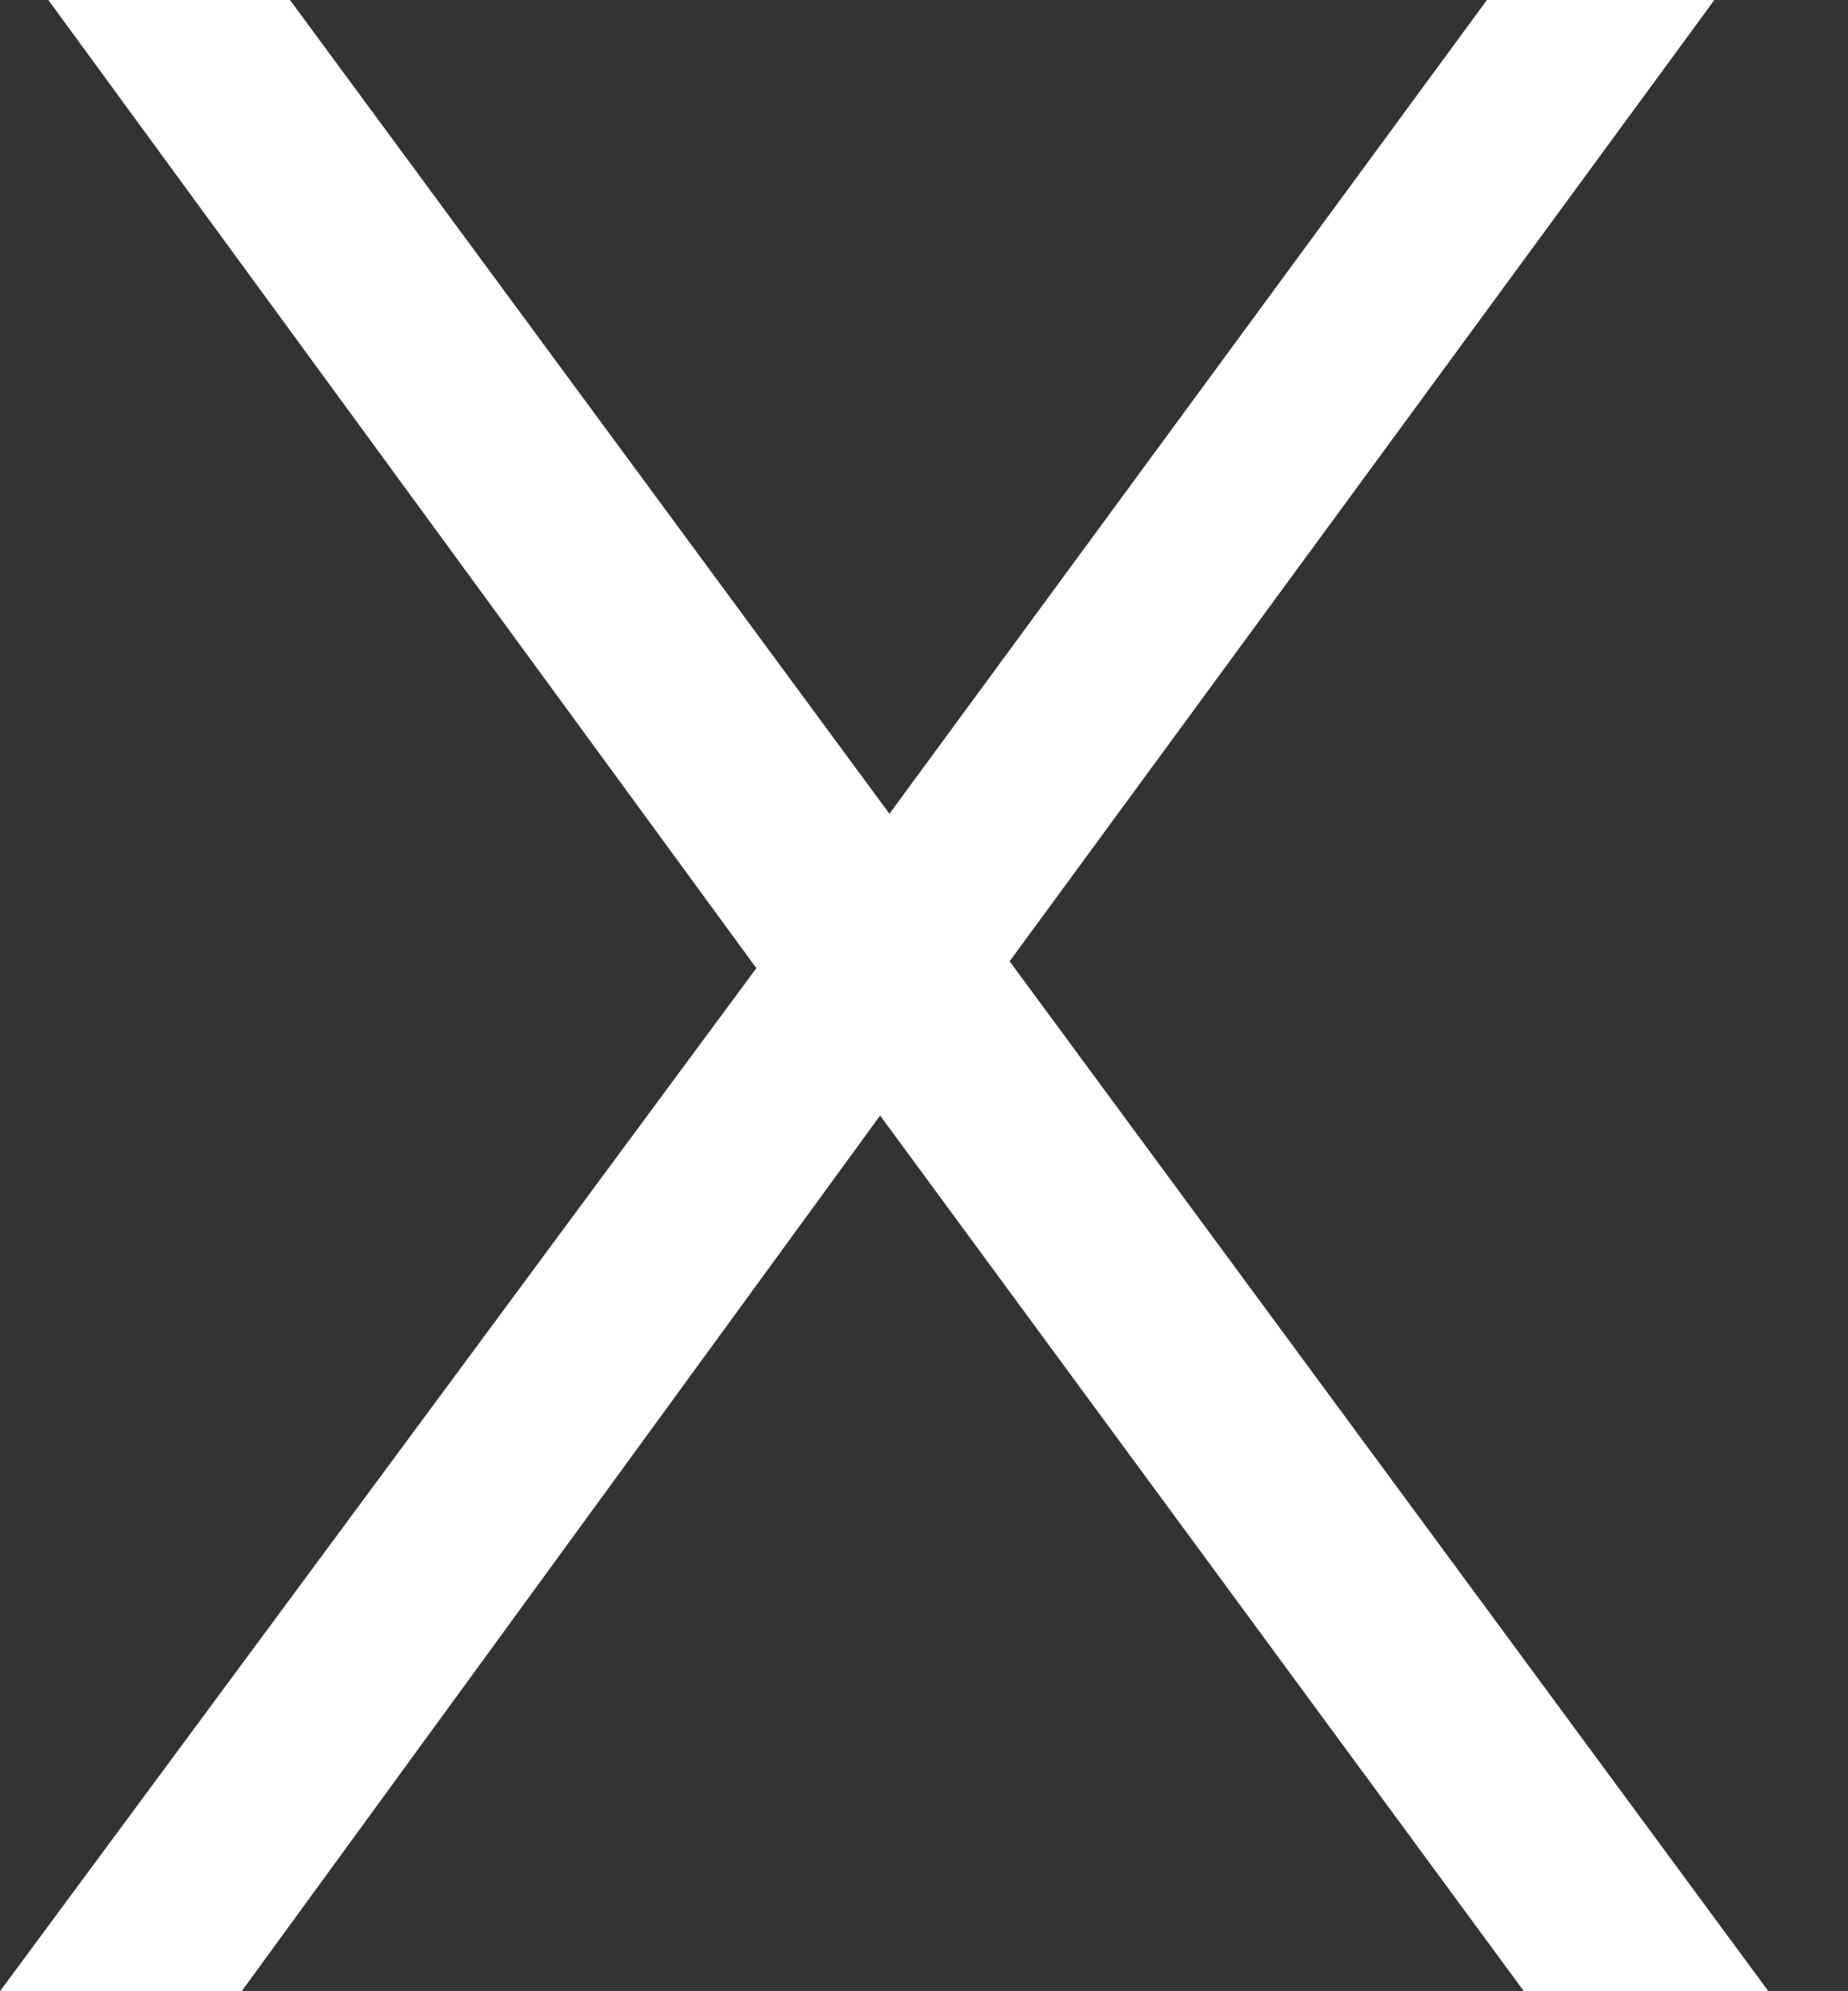 <svg width="13" height="14" viewBox="0 0 13 14" fill="none" xmlns="http://www.w3.org/2000/svg">
<rect x="0" y="0" width="13" height="14" fill="#333333" stroke="none"/>
<path d="M0 14L5.74 6.24V7.38L0.34 0H2.04L6.58 6.16L5.92 6.18L10.46 0H12.06L6.72 7.28V6.24L12.44 14H10.72L5.88 7.42H6.5L1.7 14H0Z" fill="white"/>
</svg>
